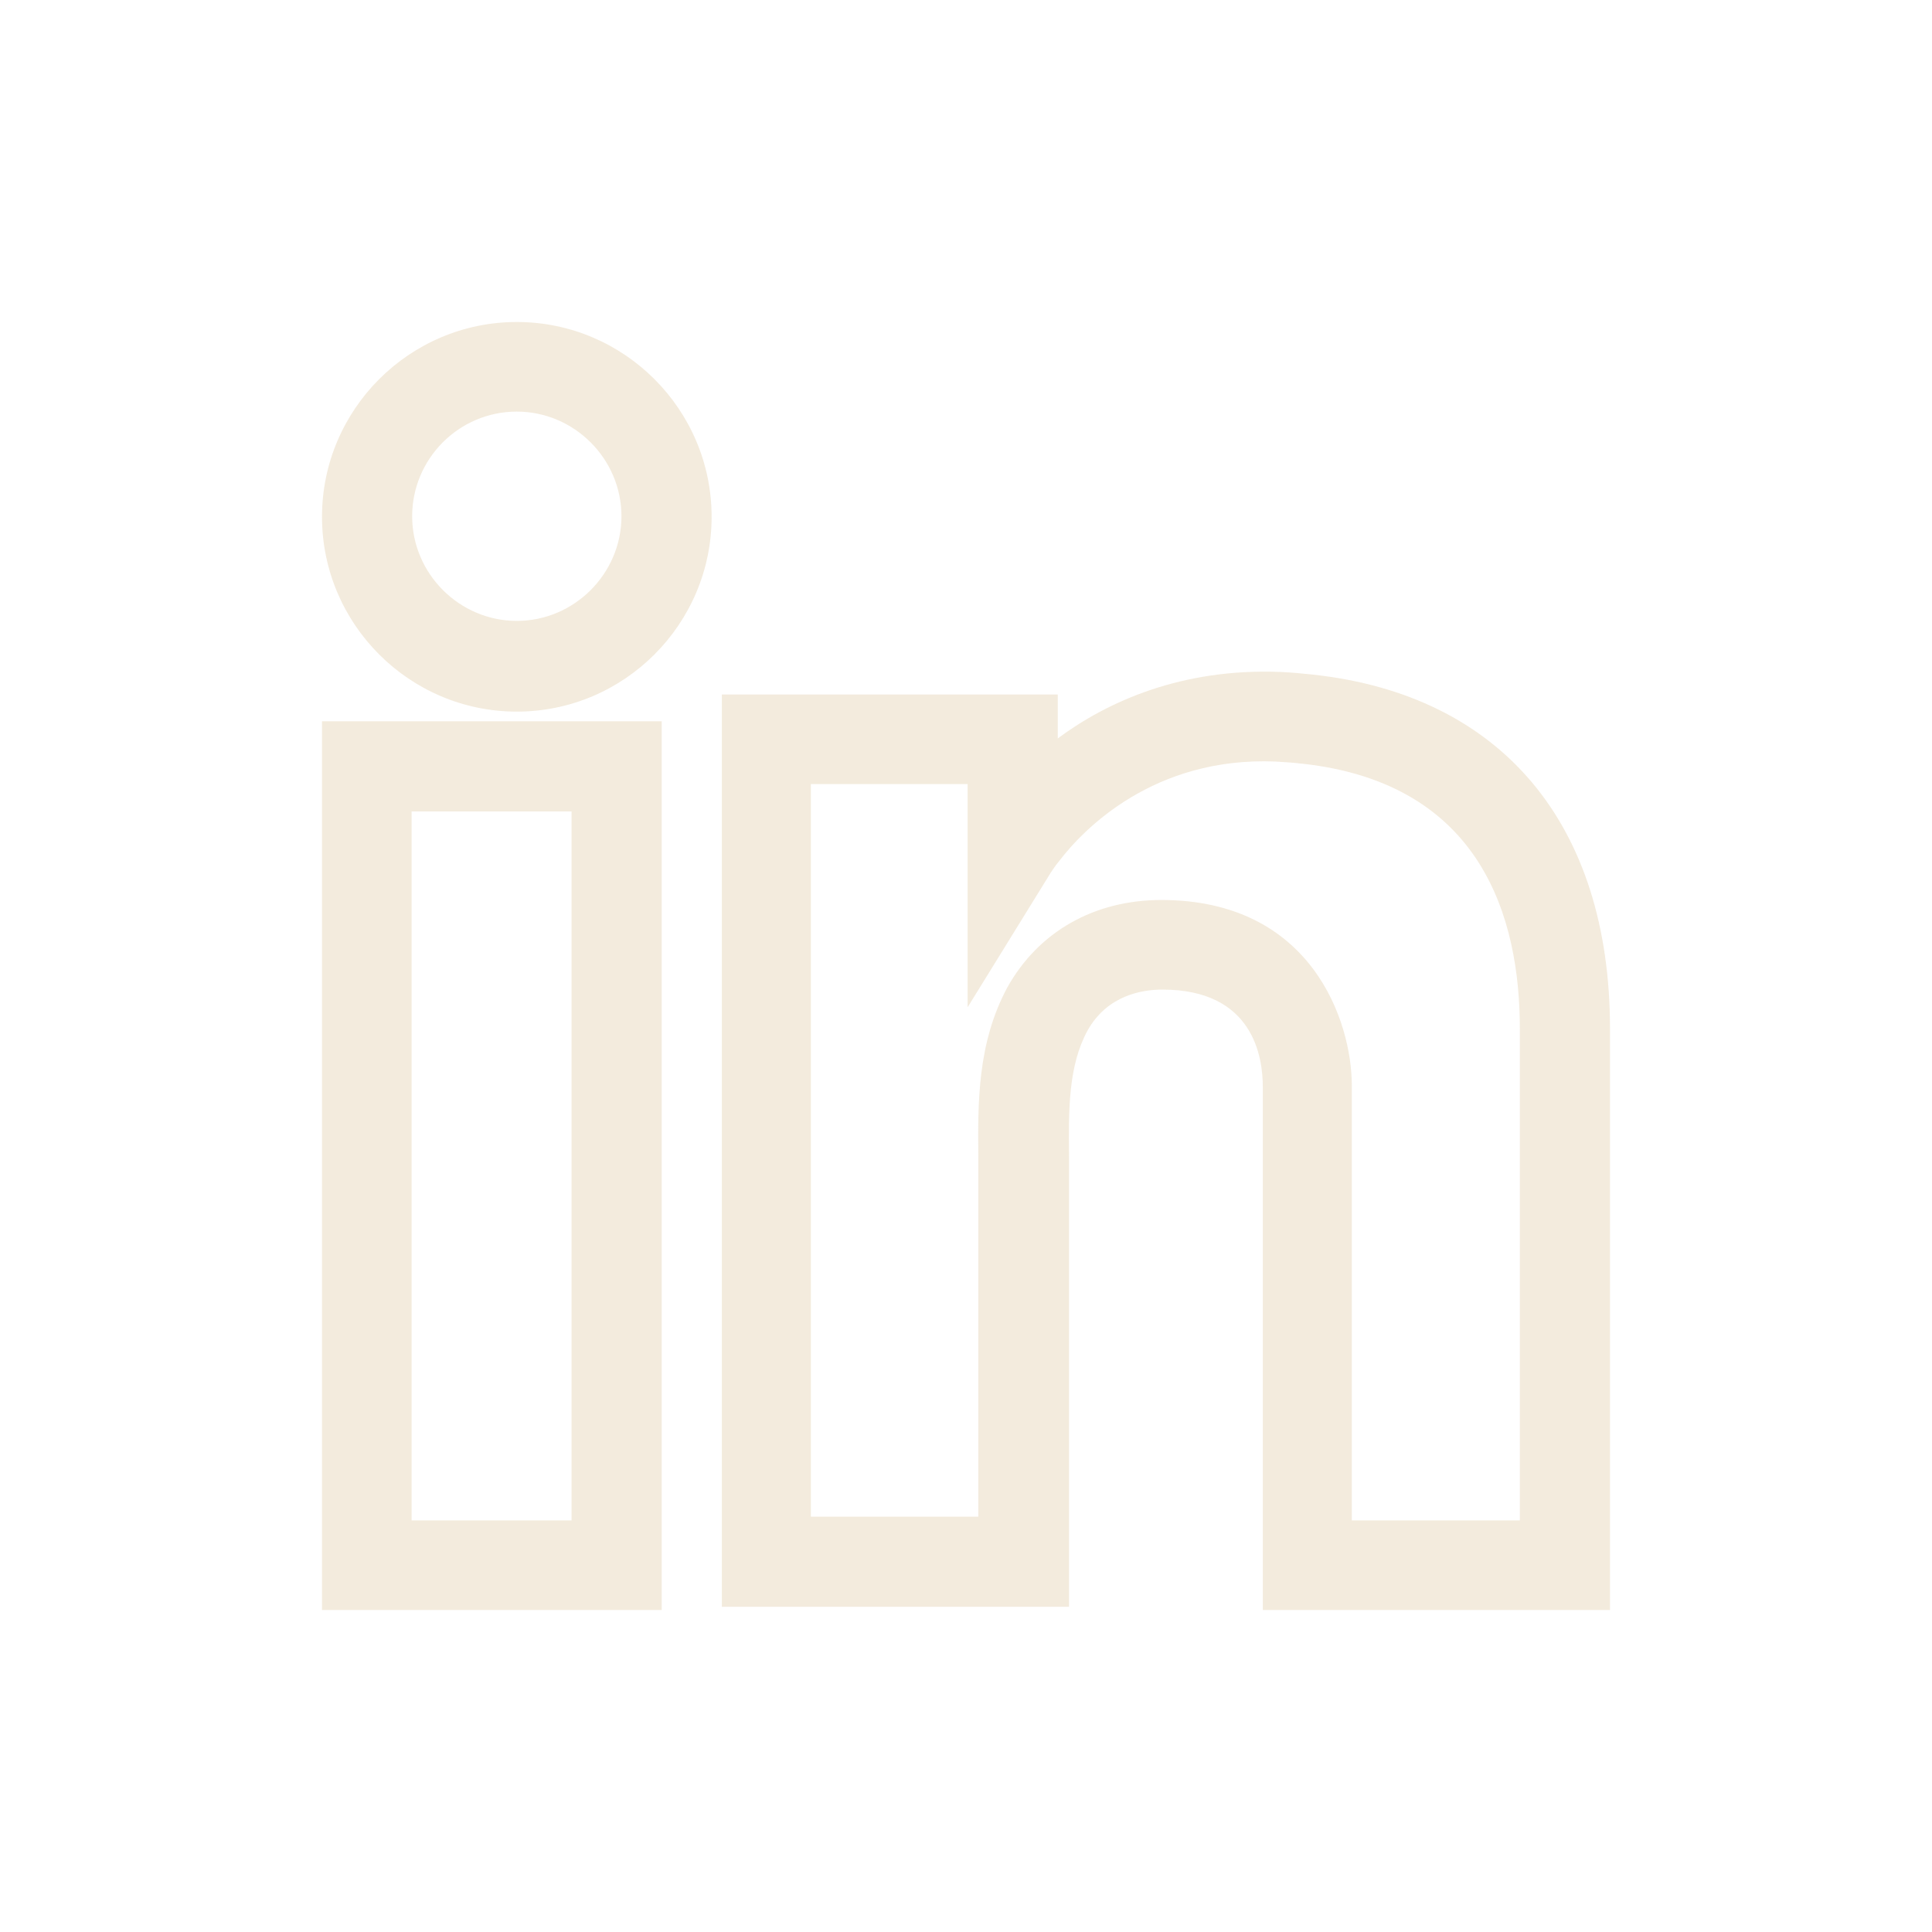 <svg width="24" height="24" viewBox="0 0 24 24" fill="none" xmlns="http://www.w3.org/2000/svg">
<g opacity="0.74">
<path d="M8.22 20H4V8.96H8.22V20ZM5.113 18.887H7.1V10.08H5.113V18.887ZM20 20H15.687V13.5C15.687 13.127 15.567 12.293 14.44 12.293C14.193 12.293 13.753 12.36 13.507 12.807C13.273 13.24 13.273 13.78 13.28 14.36V19.96H8.967V8.627H13.14V9.173C13.76 8.713 14.68 8.3 15.9 8.347C16.047 8.353 16.18 8.367 16.307 8.38C18.653 8.633 20 10.24 20 12.78V20ZM16.8 18.887H18.88V12.78C18.88 11.413 18.413 9.733 16.18 9.487H16.173C16.067 9.473 15.953 9.467 15.84 9.46C14.333 9.4 13.46 10.3 13.16 10.693C13.093 10.773 13.06 10.833 13.053 10.84L12.02 12.513V9.74H10.073V18.84H12.153V14.367C12.147 13.707 12.14 12.96 12.513 12.267C12.9 11.573 13.593 11.18 14.427 11.18C16.293 11.18 16.793 12.687 16.793 13.487V18.887H16.8ZM6.42 8.84C5.087 8.84 4 7.753 4 6.42C4 5.087 5.087 4 6.42 4C7.753 4 8.84 5.087 8.84 6.42C8.84 7.753 7.753 8.84 6.42 8.84ZM6.42 5.113C5.7 5.113 5.12 5.7 5.12 6.413C5.12 7.127 5.707 7.713 6.42 7.713C7.133 7.713 7.72 7.127 7.72 6.413C7.72 5.7 7.133 5.113 6.42 5.113Z" fill="#EFE4D1"/>
</g>
</svg>
